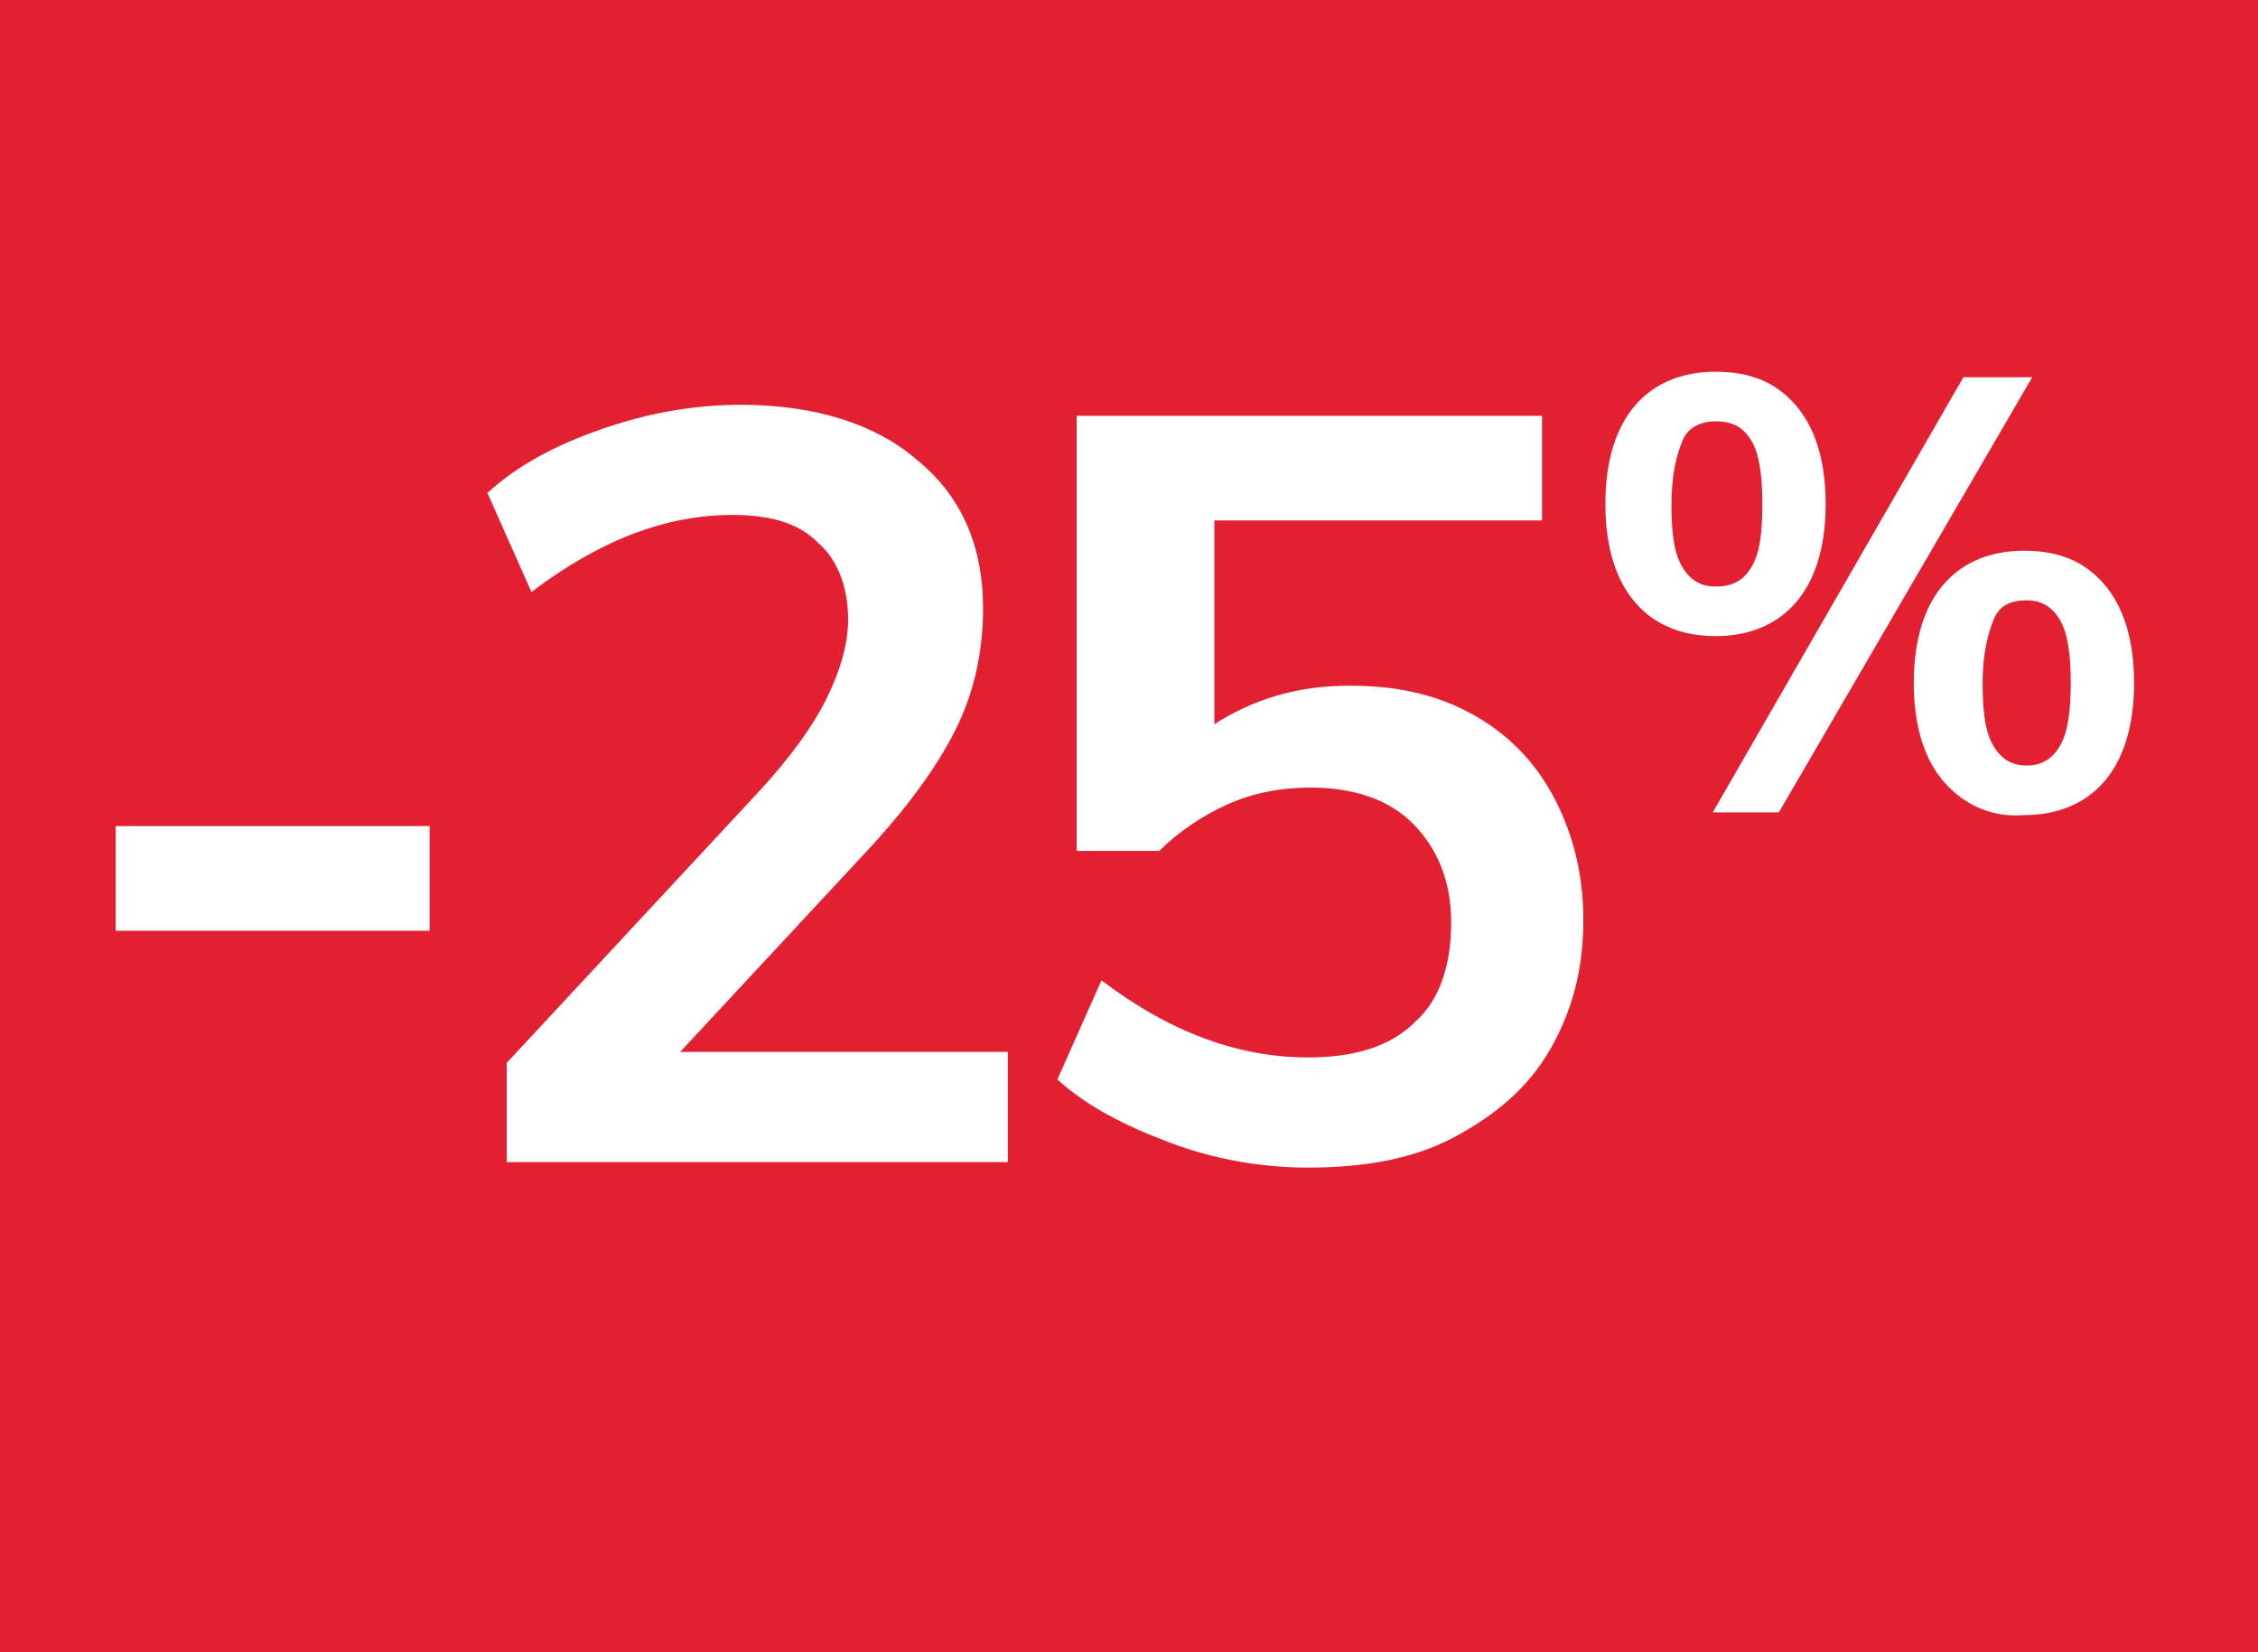 <svg version="1.2" baseProfile="tiny" xmlns="http://www.w3.org/2000/svg" viewBox="0 0 82 60"><path fill="#E32031" d="M0 0h82v60H0z"/><g fill="#FFF"><path d="M4.2 33.8V30h11.4v3.8H4.2zM36.6 38.2v4H18.4v-3.6l9.2-9.9c1.1-1.2 1.9-2.3 2.4-3.3s.8-2 .8-2.9c0-1.2-.4-2.2-1.1-2.8-.7-.7-1.7-1-3.1-1-2.4 0-4.8.9-7.3 2.8l-1.6-3.6c1.1-1 2.4-1.7 4.1-2.3s3.4-.9 5.1-.9c2.7 0 4.9.7 6.4 2 1.6 1.3 2.4 3.1 2.4 5.4 0 1.5-.3 3-1 4.4-.7 1.4-1.8 2.9-3.4 4.6l-6.6 7.1h11.9zM53.4 25.9c1.3.7 2.3 1.7 3 3 .7 1.3 1.1 2.8 1.1 4.5 0 1.8-.4 3.3-1.2 4.7-.8 1.4-2 2.4-3.5 3.2s-3.3 1.1-5.3 1.1c-1.7 0-3.4-.3-5-.9-1.6-.6-3-1.3-4.1-2.3l1.6-3.6c2.5 1.9 5 2.8 7.5 2.8 1.7 0 3-.4 3.9-1.3.9-.8 1.3-2.1 1.3-3.6s-.5-2.7-1.4-3.6c-.9-.9-2.2-1.3-3.7-1.3-1.1 0-2.1.2-3 .6-.9.4-1.8 1-2.5 1.7h-3V15.1H56v3.8H44.1v7.4c1.4-.9 3-1.4 4.9-1.4 1.7 0 3.1.3 4.4 1zM59.4 21.9c-.7-.8-1.1-2-1.1-3.6s.4-2.8 1.1-3.6c.7-.8 1.7-1.2 2.9-1.2 1.3 0 2.2.4 2.9 1.2s1.1 2 1.1 3.6-.4 2.8-1.1 3.6c-.7.8-1.7 1.2-2.9 1.2s-2.2-.4-2.9-1.2zm4.2-1.3c.3-.5.4-1.2.4-2.3 0-1-.1-1.8-.4-2.3-.3-.5-.7-.7-1.3-.7-.5 0-1 .2-1.2.7s-.4 1.2-.4 2.3c0 1.1.1 1.8.4 2.3s.7.7 1.2.7c.6 0 1-.2 1.3-.7zm1 8.9h-2.4l9.1-15.8h2.5l-9.2 15.8zm6-1.1c-.7-.8-1.1-2-1.1-3.6s.4-2.8 1.1-3.6c.7-.8 1.7-1.2 2.9-1.2 1.3 0 2.2.4 2.9 1.2.7.8 1.1 2 1.1 3.6s-.4 2.8-1.1 3.6c-.7.8-1.7 1.2-2.9 1.2-1.2.1-2.2-.4-2.9-1.2zm4.2-1.3c.3-.5.4-1.3.4-2.3 0-1-.1-1.8-.4-2.3s-.7-.7-1.2-.7c-.6 0-1 .2-1.2.7s-.4 1.2-.4 2.3c0 1.1.1 1.8.4 2.3s.7.7 1.2.7.9-.2 1.2-.7z"/></g></svg>